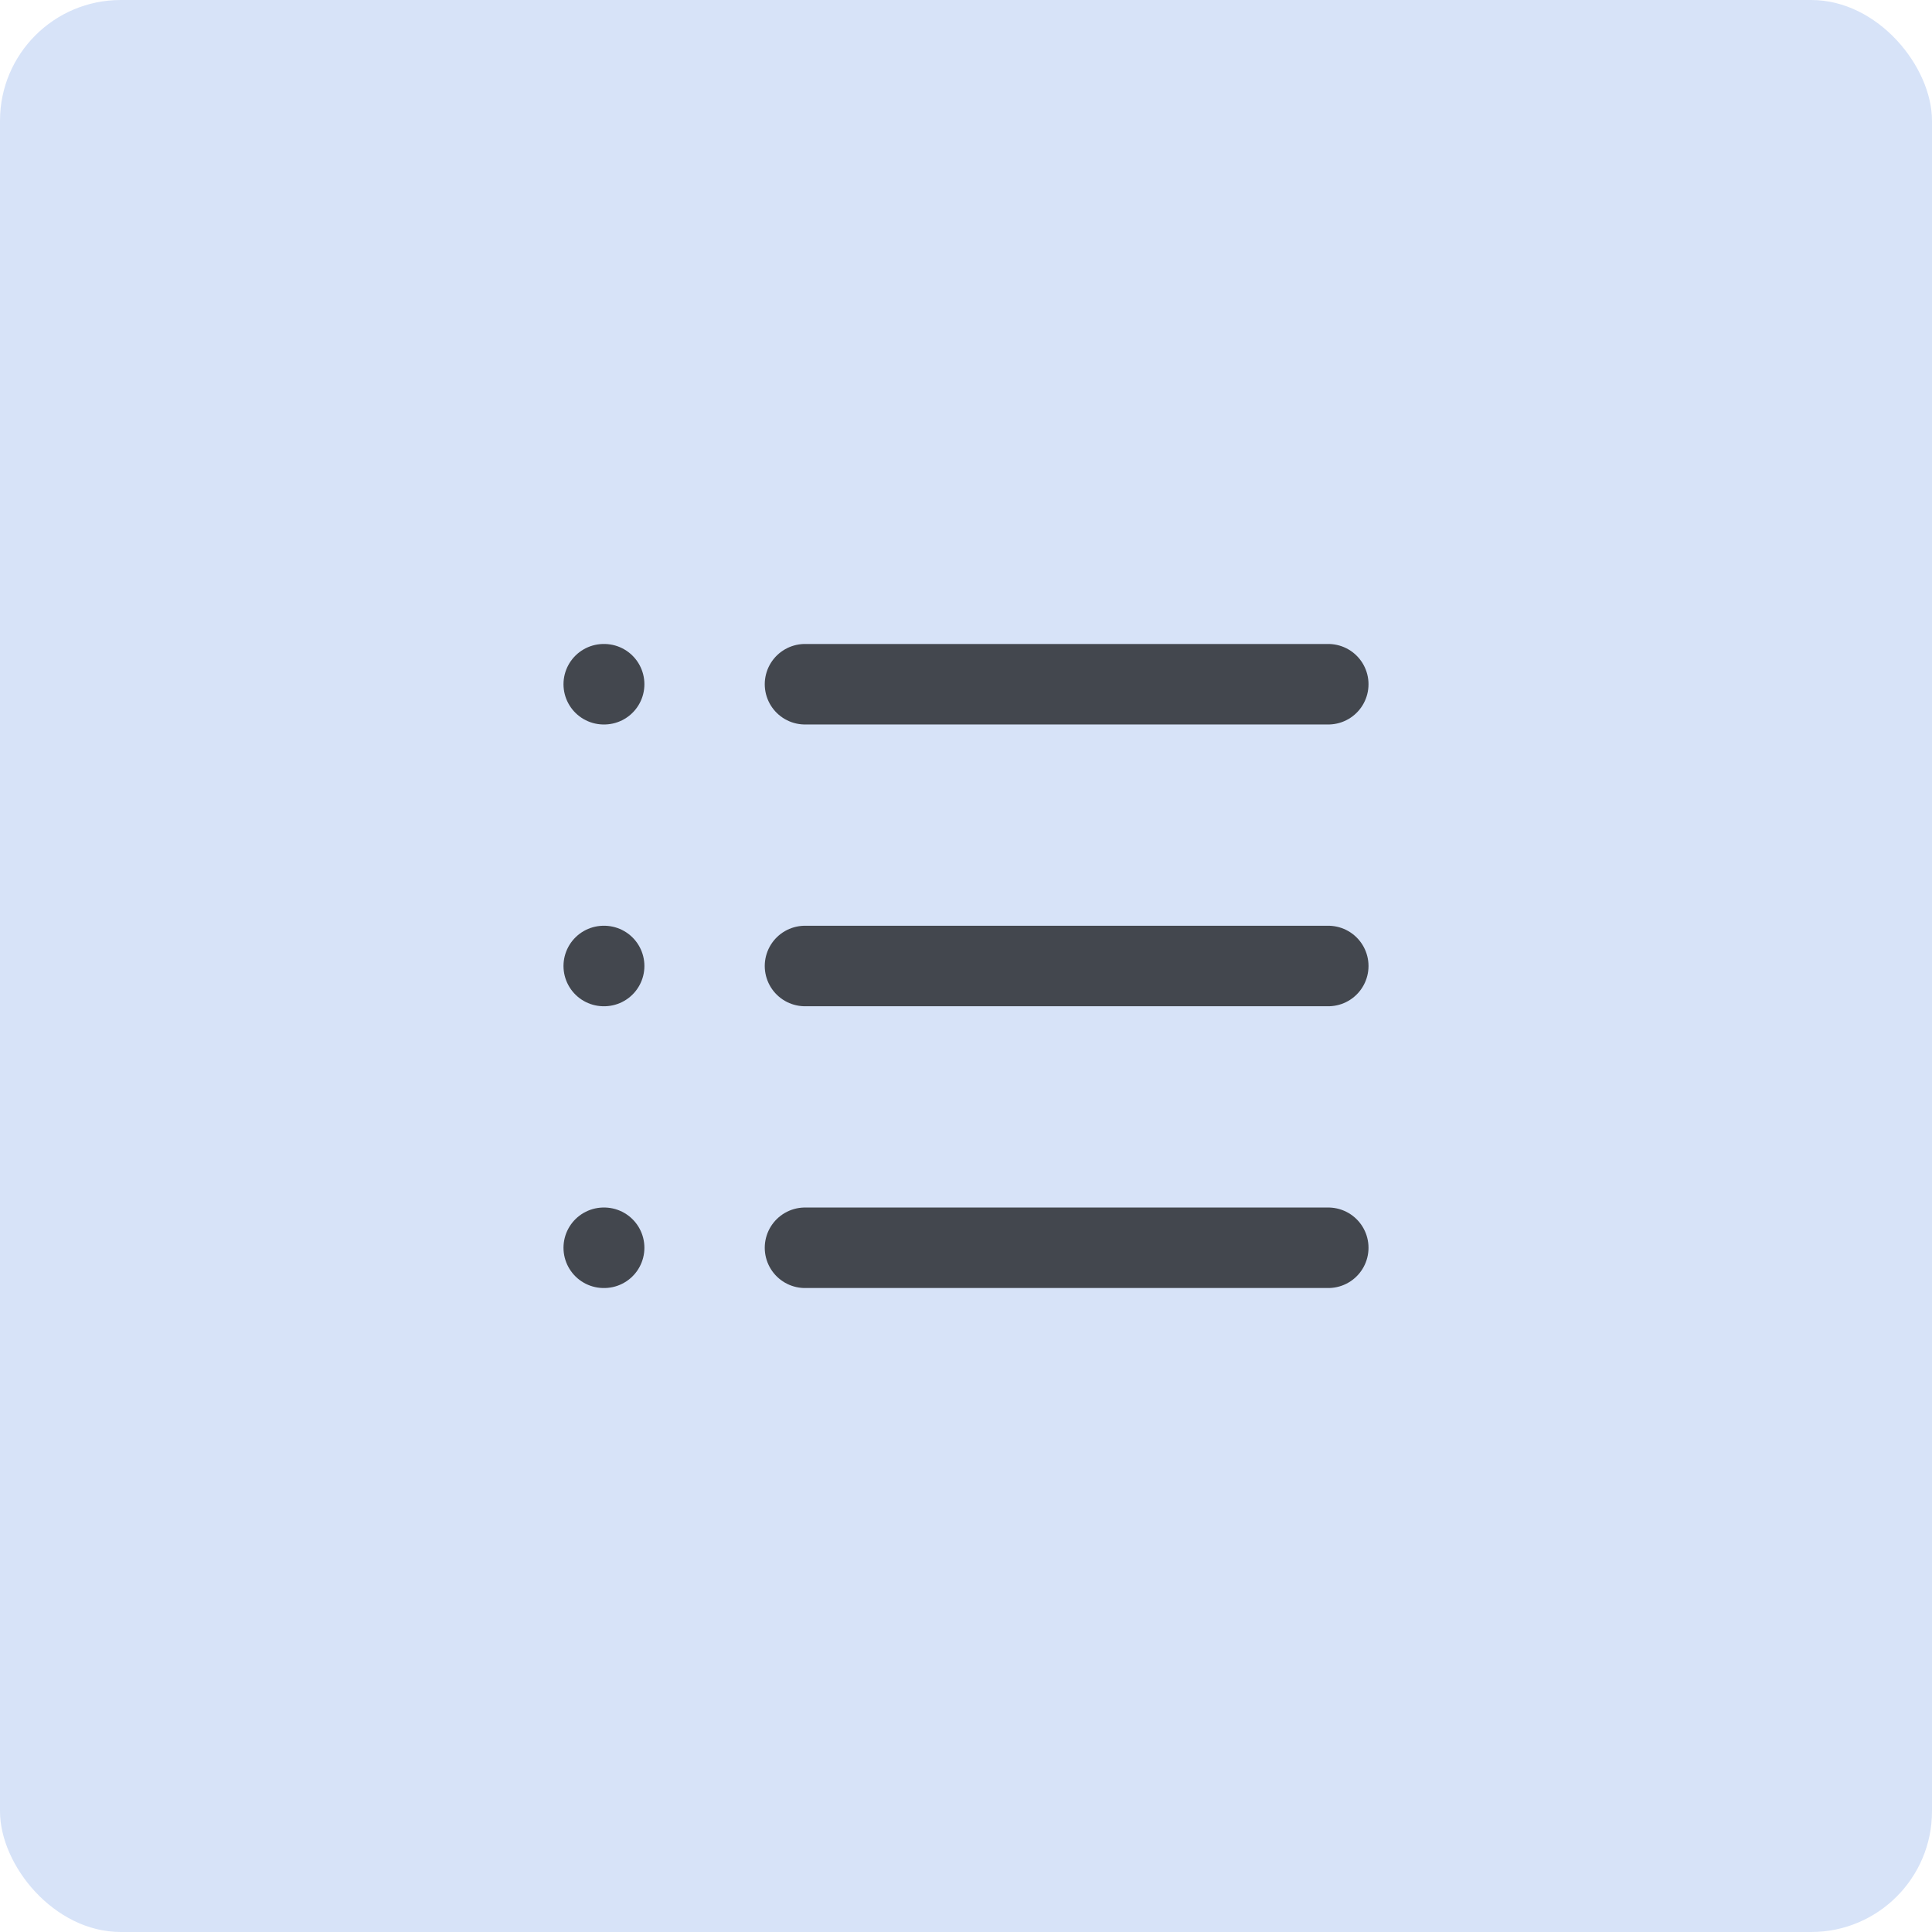 <svg width="64" height="64" viewBox="0 0 64 64" fill="none" xmlns="http://www.w3.org/2000/svg">
<rect width="64" height="64" rx="4" fill="#D7E3F8"/>
<path d="M20 22.666H20.013" stroke="#43474E" stroke-width="2.667" stroke-linecap="round" stroke-linejoin="round"/>
<path d="M20 32H20.013" stroke="#43474E" stroke-width="2.667" stroke-linecap="round" stroke-linejoin="round"/>
<path d="M20 41.334H20.013" stroke="#43474E" stroke-width="2.667" stroke-linecap="round" stroke-linejoin="round"/>
<path d="M26.667 22.666H44" stroke="#43474E" stroke-width="2.667" stroke-linecap="round" stroke-linejoin="round"/>
<path d="M26.667 32H44" stroke="#43474E" stroke-width="2.667" stroke-linecap="round" stroke-linejoin="round"/>
<path d="M26.667 41.334H44" stroke="#43474E" stroke-width="2.667" stroke-linecap="round" stroke-linejoin="round"/>
</svg>
